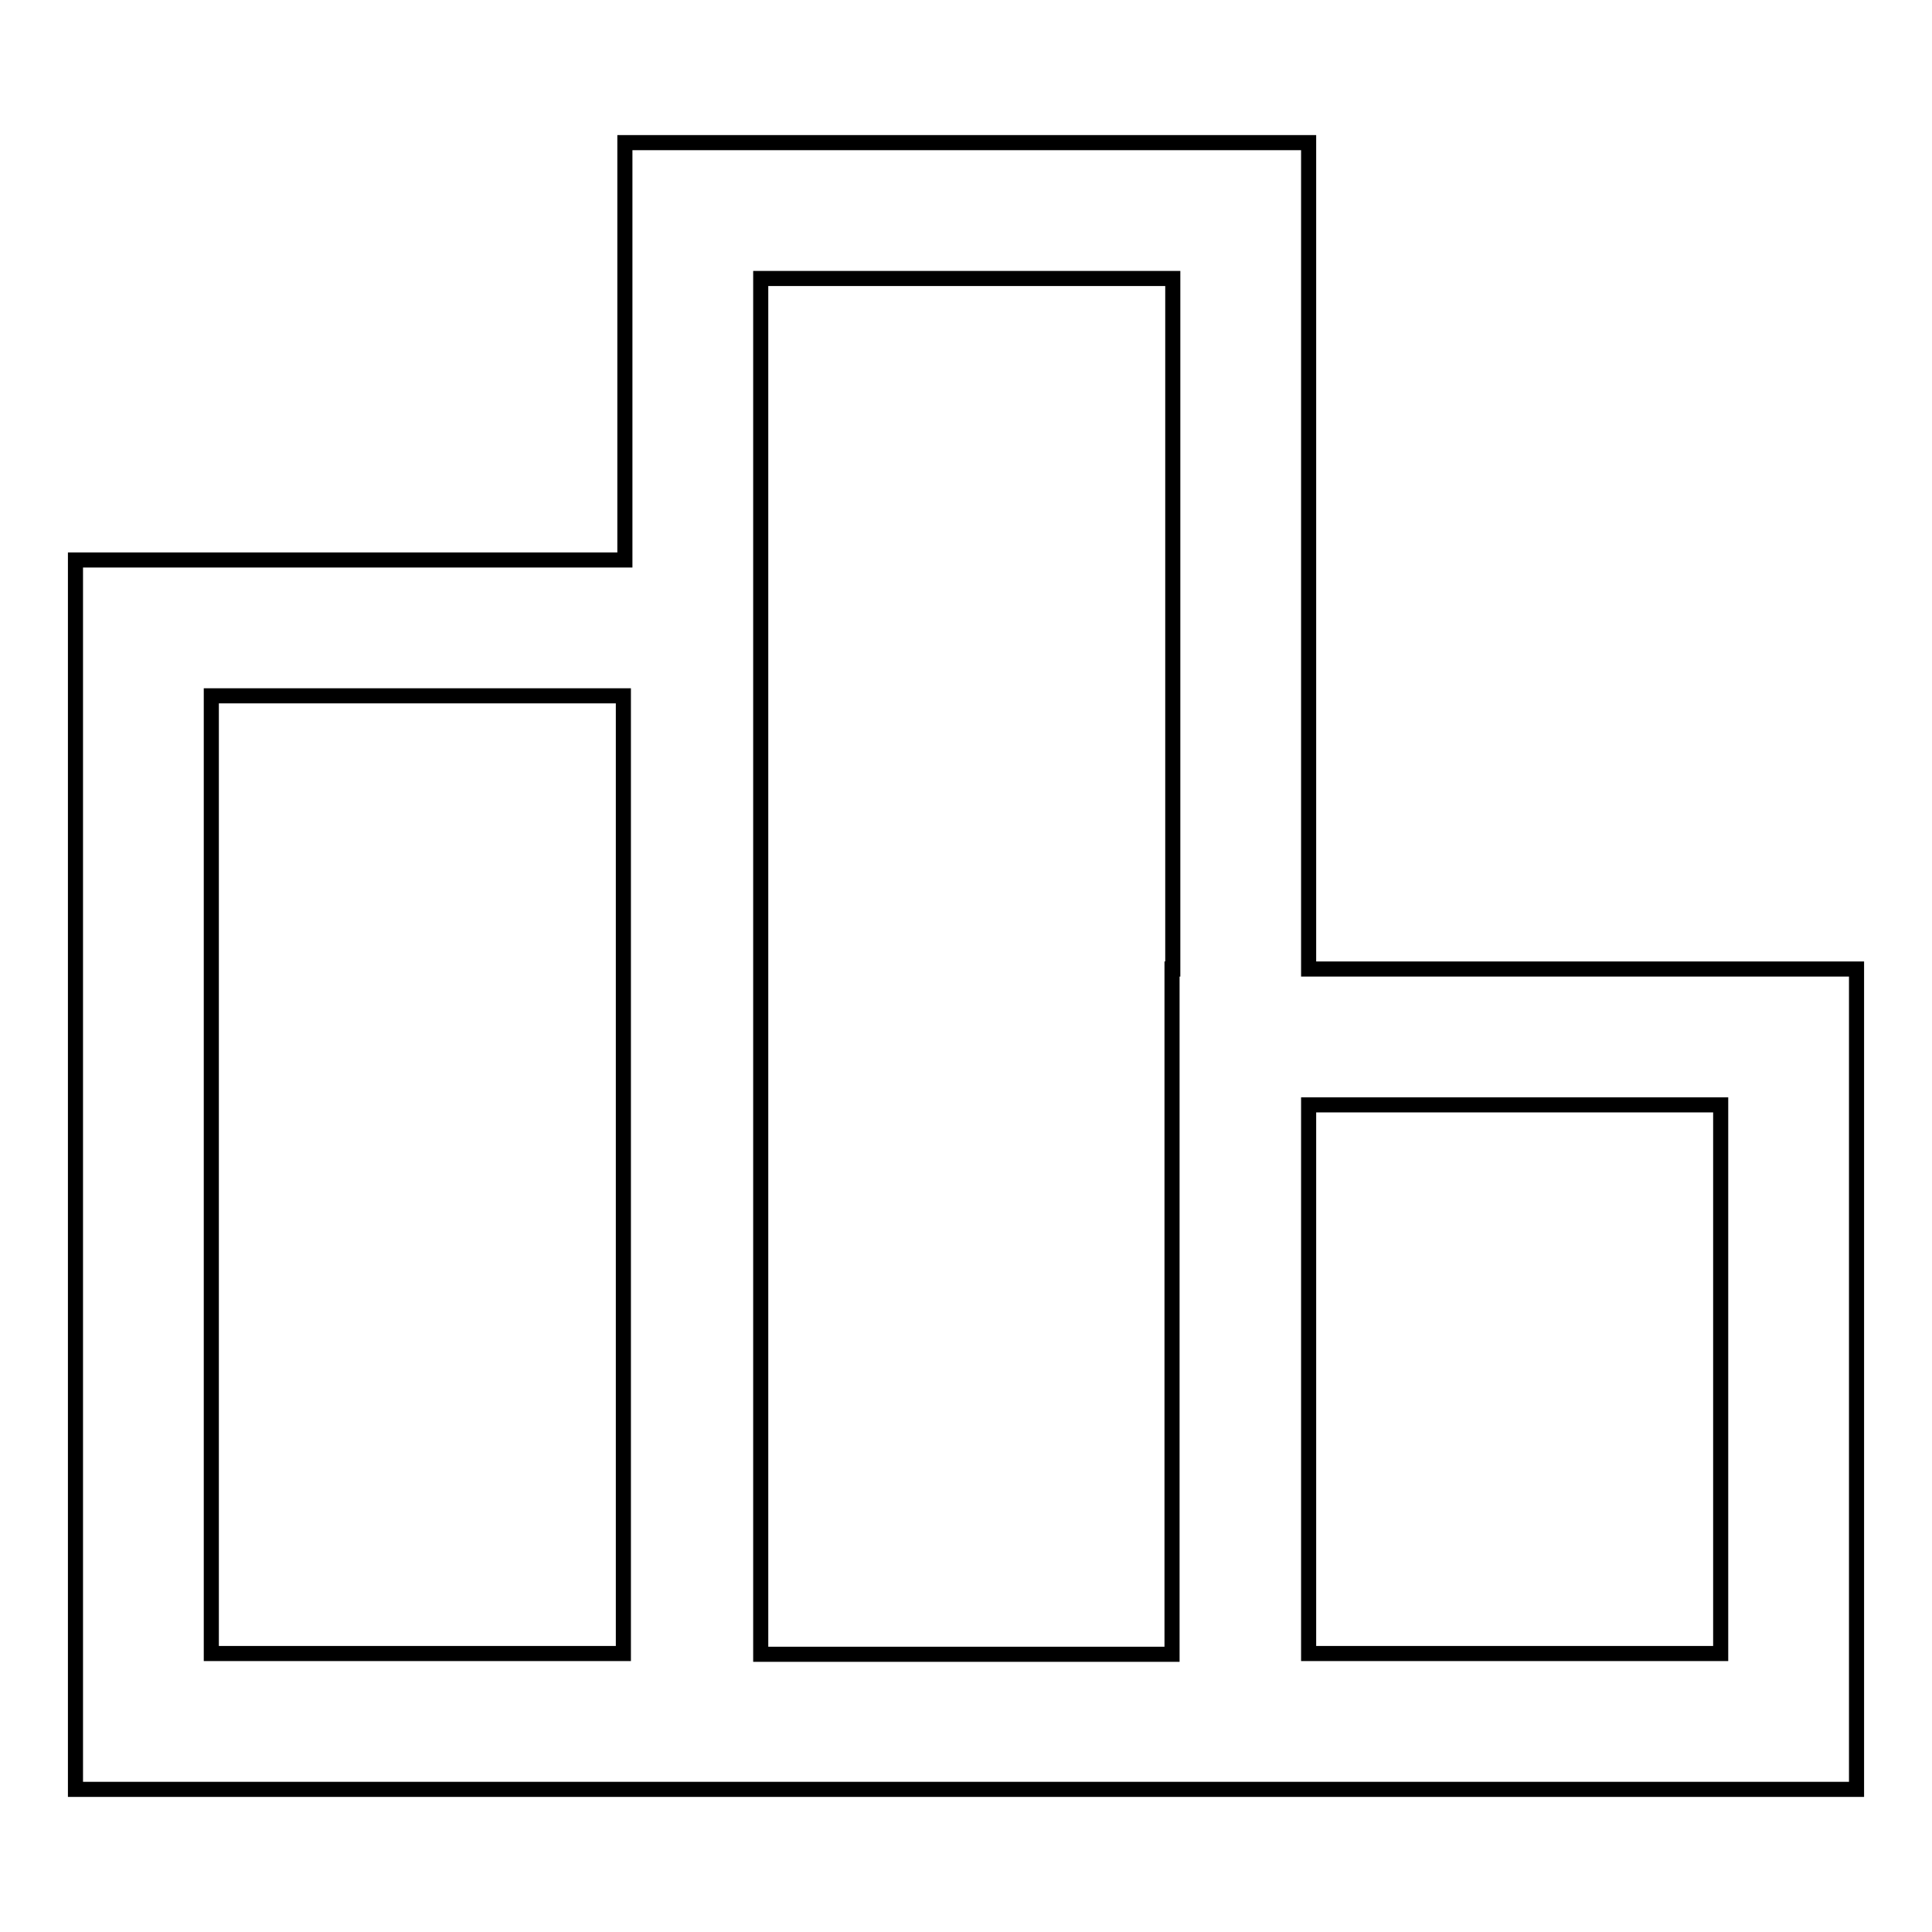<?xml version="1.0" encoding="utf-8"?>
<!-- Svg Vector Icons : http://www.onlinewebfonts.com/icon -->
<!DOCTYPE svg PUBLIC "-//W3C//DTD SVG 1.1//EN" "http://www.w3.org/Graphics/SVG/1.1/DTD/svg11.dtd">
<svg version="1.1" xmlns="http://www.w3.org/2000/svg" xmlns:xlink="http://www.w3.org/1999/xlink" x="0px" y="0px" viewBox="0 0 256 256" enable-background="new 0 0 256 256" xml:space="preserve">
<g> <path stroke-width="2" fill-opacity="0" stroke="#000000"  d="M173.4,128.4V18.9H82.8v55.3H10v162.9h72.8h17.9h54.7h18.1H246V128.4H173.4L173.4,128.4z M82.6,219.1H28 V92.2h54.6V219.1L82.6,219.1z M100.8,219.1V36.9h54.6v91.5h-0.1v90.8H100.8L100.8,219.1L100.8,219.1z M228,219.1h-54.6v-72.7H228 V219.1L228,219.1z"/></g>
</svg>